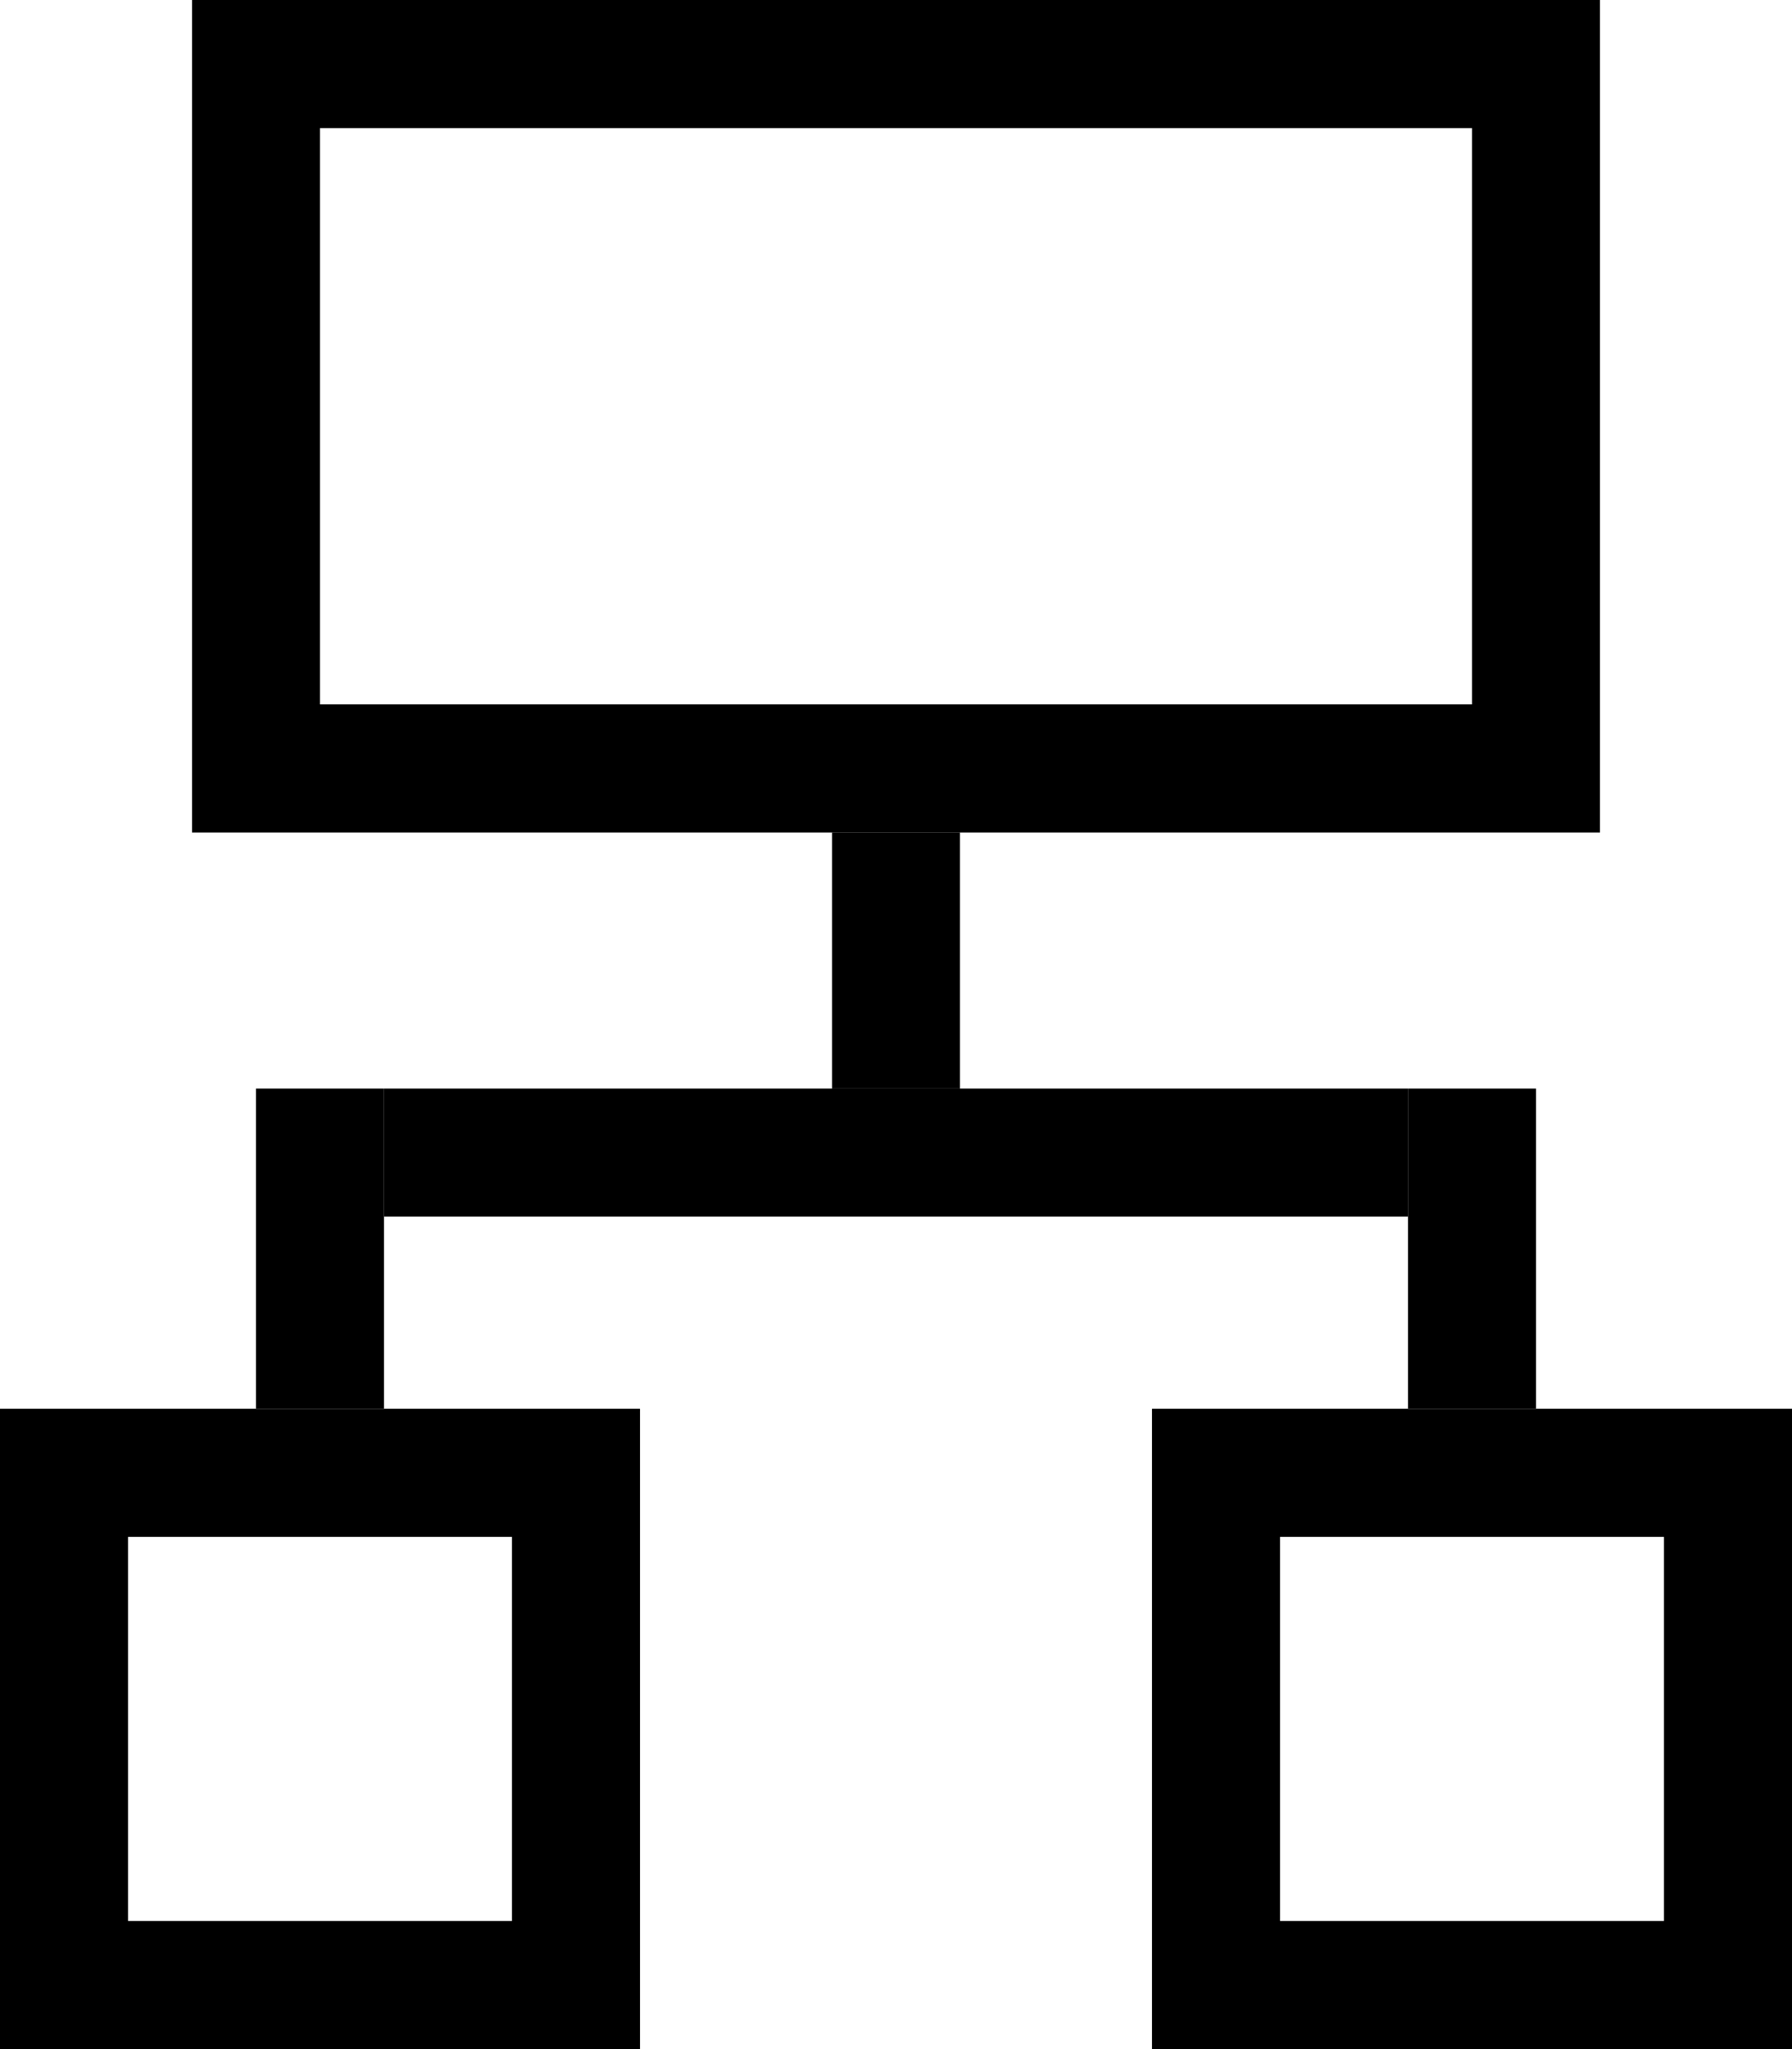<?xml version="1.0" encoding="UTF-8"?>
<svg width="28px" height="32px" viewBox="0 0 28 32" version="1.1" xmlns="http://www.w3.org/2000/svg" xmlns:xlink="http://www.w3.org/1999/xlink">
    <!-- Generator: Sketch 54.1 (76490) - https://sketchapp.com -->
    <title>Group 31</title>

    <g id="Page-1" stroke="none" stroke-width="1" fill="none" fill-rule="evenodd">
        <g id="Case-Description" transform="translate(-1170, -2161)">
            <g id="Group-31" transform="translate(1170, 2161)">
                <g id="Group-23-Copy-3" transform="translate(3, 0)" stroke="#000000" stroke-width="2">
                    <g id="Group-15">
                        <rect id="Rectangle" x="1" y="1" width="20" height="11"></rect>
                    </g>
                </g>
                <g id="Group-23-Copy-4" transform="translate(0, 22)" stroke="#000000" stroke-width="2">
                    <g id="Group-15">
                        <rect id="Rectangle" x="1" y="1" width="8" height="8"></rect>
                    </g>
                </g>
                <g id="Group-23-Copy-5" transform="translate(18, 22)" stroke="#000000" stroke-width="2">
                    <g id="Group-15">
                        <rect id="Rectangle" x="1" y="1" width="8" height="8"></rect>
                    </g>
                </g>
                <rect id="Rectangle" fill="#000000" x="13" y="13" width="2" height="4"></rect>
                <rect id="Rectangle-Copy-9" fill="#000000" x="22" y="17" width="2" height="5"></rect>
                <rect id="Rectangle-Copy-10" fill="#000000" x="4" y="17" width="2" height="5"></rect>
                <rect id="Rectangle-Copy-8" fill="#000000" transform="translate(14, 18) rotate(-270) translate(-14, -18) " x="13" y="10" width="2" height="16"></rect>
            </g>
        </g>
    </g>
</svg>